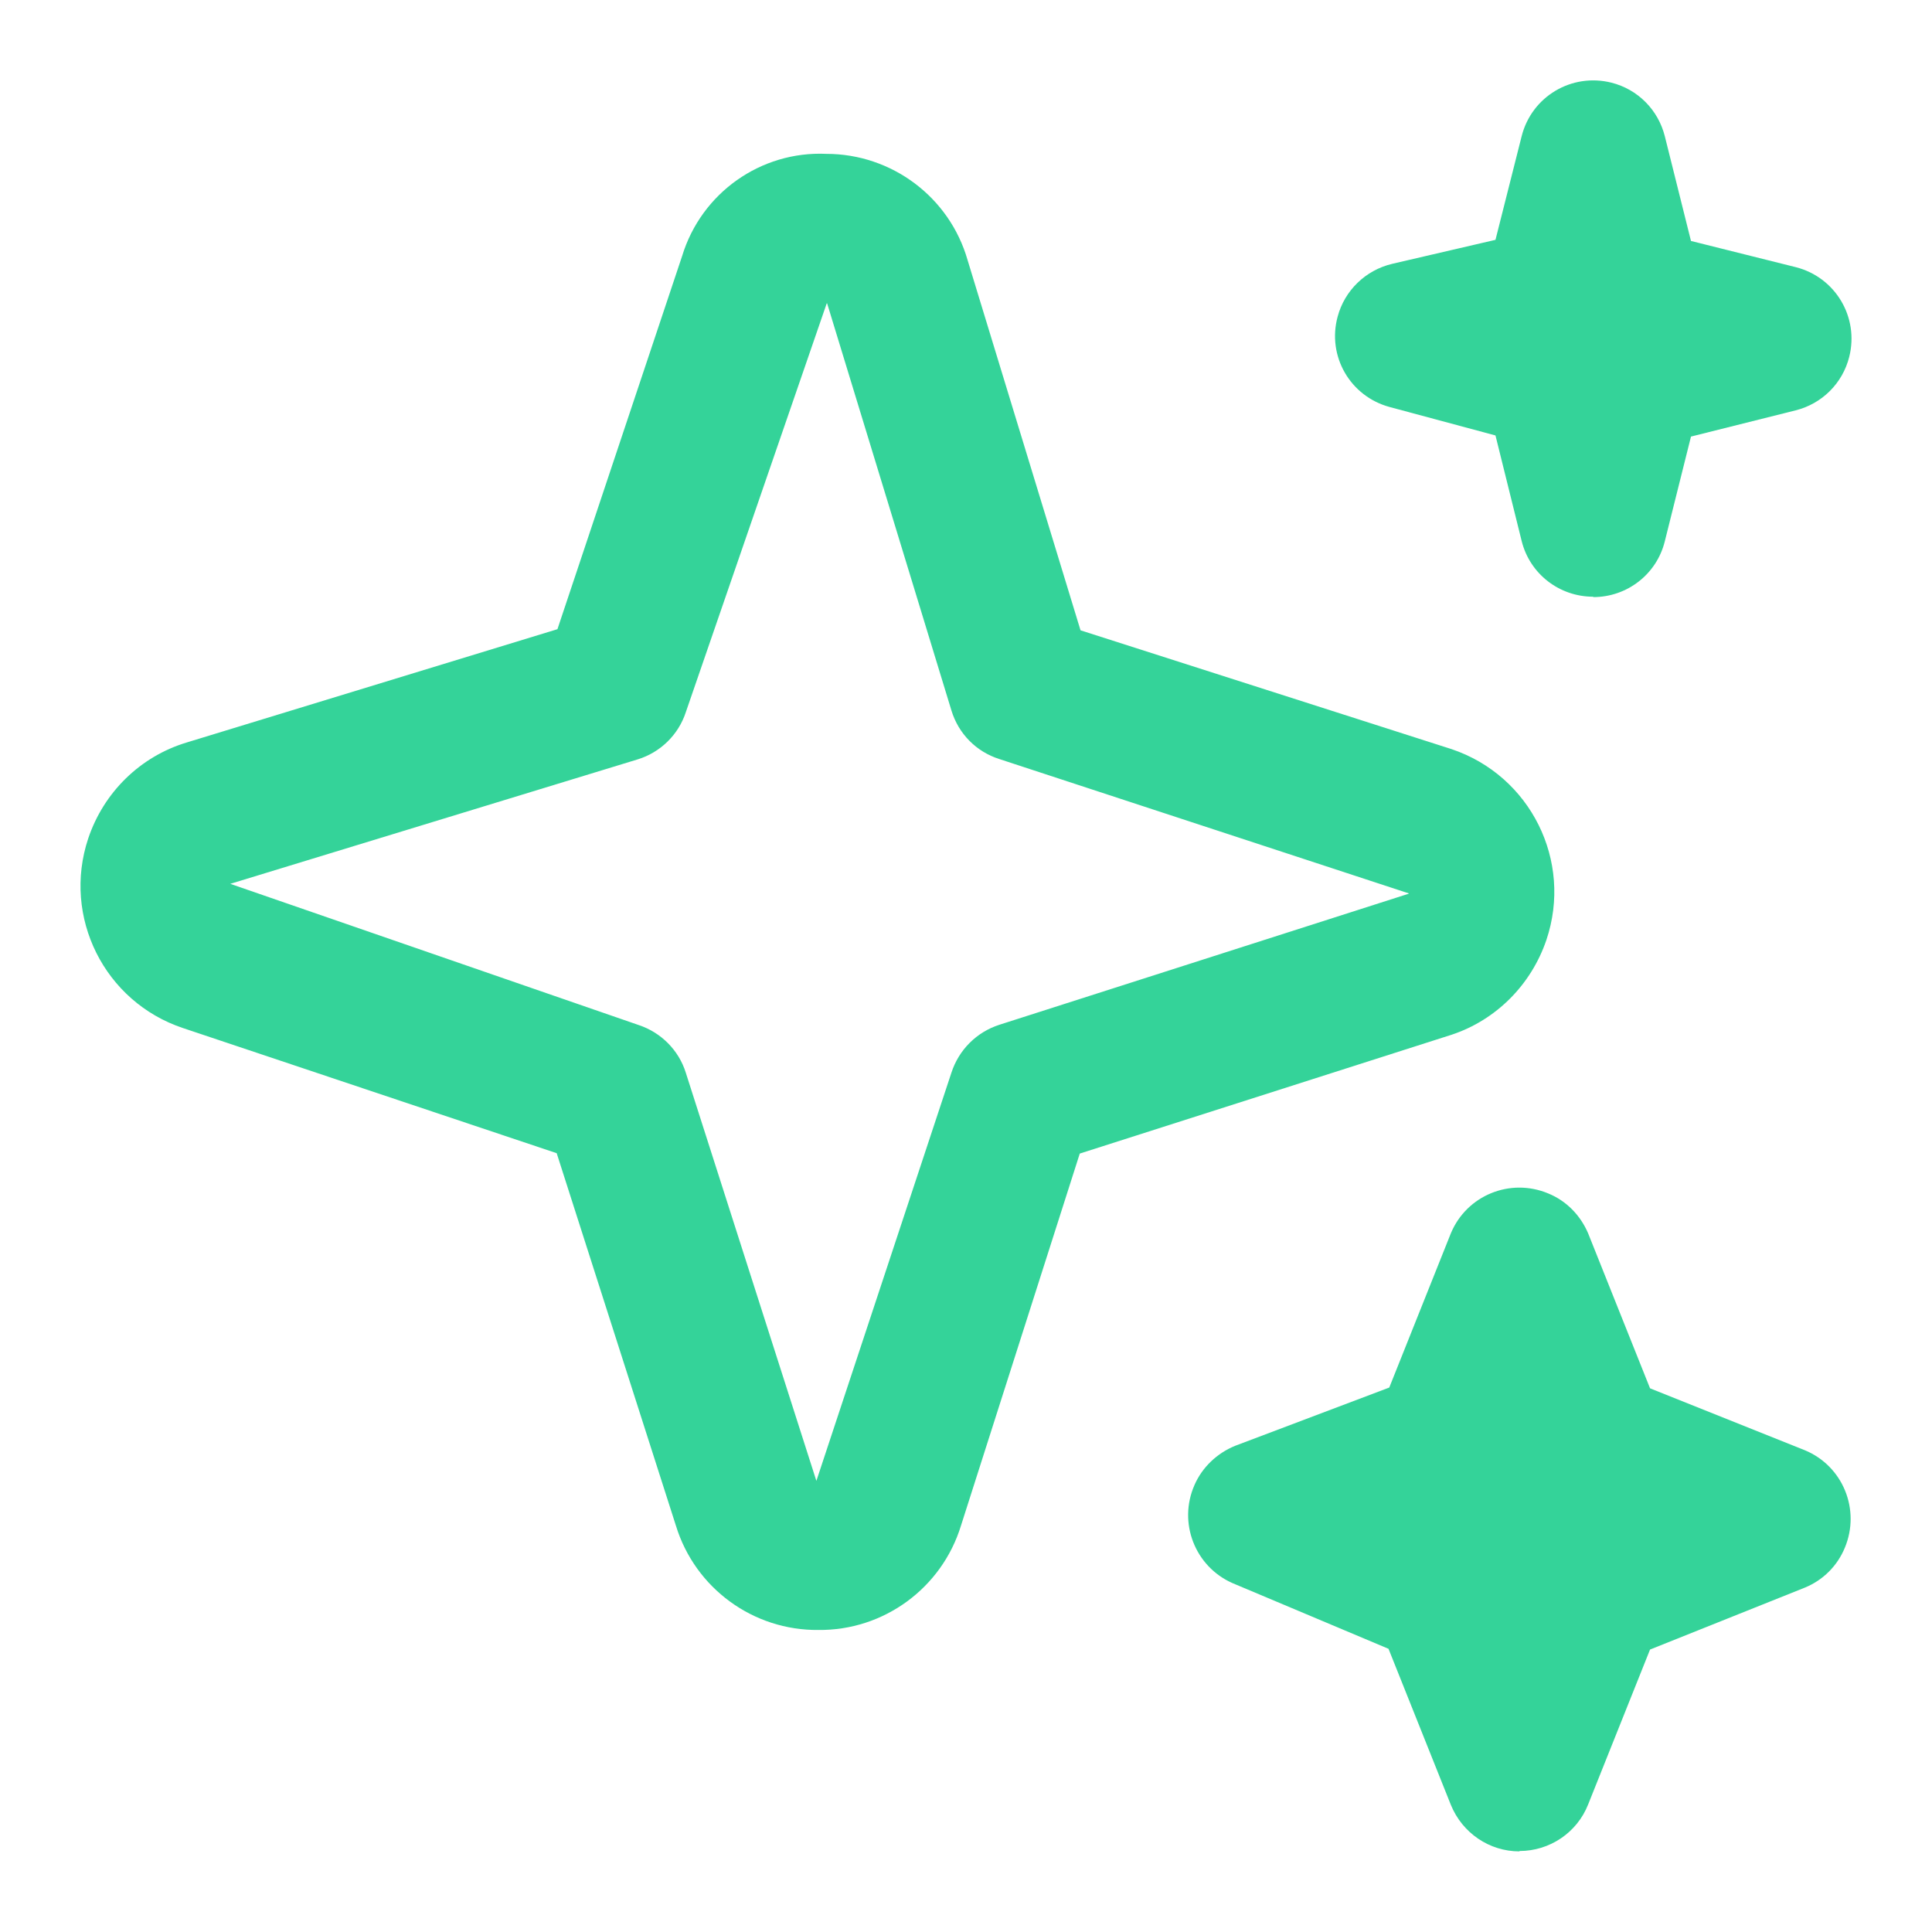 <svg width="36" height="36" viewBox="0 0 36 36" fill="none" xmlns="http://www.w3.org/2000/svg">
<path d="M28.313 34.498C27.75 34.498 27.248 34.154 27.035 33.632L25.873 30.723L22.966 29.499C22.265 29.19 21.948 28.371 22.258 27.67C22.402 27.34 22.677 27.079 23.014 26.941L25.887 25.855L27.035 22.98C27.33 22.272 28.141 21.942 28.849 22.238C29.186 22.375 29.447 22.643 29.592 22.98L30.746 25.869L33.633 27.024C34.341 27.319 34.671 28.131 34.376 28.839C34.238 29.176 33.97 29.444 33.633 29.582L30.746 30.737L29.592 33.625C29.385 34.148 28.877 34.491 28.313 34.491V34.498ZM15.254 30.372C14.037 30.386 12.951 29.595 12.594 28.426L10.373 21.488L3.411 19.157C1.947 18.669 1.156 17.087 1.644 15.623C1.933 14.763 2.613 14.096 3.479 13.835L10.387 11.724L12.71 4.772C13.068 3.596 14.175 2.812 15.398 2.867C16.615 2.867 17.694 3.672 18.03 4.848L20.134 11.745L27.048 13.959C28.519 14.454 29.31 16.042 28.815 17.514C28.533 18.346 27.88 19.006 27.048 19.281L20.12 21.495L17.907 28.426C17.549 29.595 16.463 30.386 15.247 30.372H15.254ZM15.405 5.652L12.779 13.271C12.642 13.691 12.305 14.021 11.879 14.151L4.291 16.469L11.906 19.102C12.319 19.24 12.649 19.57 12.779 19.989L15.212 27.594L17.728 19.989C17.866 19.563 18.195 19.233 18.622 19.095L26.224 16.661C26.224 16.661 26.244 16.661 26.251 16.647L18.622 14.144C18.189 14.007 17.859 13.67 17.728 13.237L15.412 5.652H15.405ZM29.688 11.119C29.055 11.119 28.506 10.693 28.354 10.081L27.866 8.114L25.894 7.584C25.158 7.385 24.725 6.636 24.925 5.9C25.055 5.412 25.447 5.033 25.942 4.916L27.866 4.469L28.354 2.537C28.54 1.801 29.282 1.355 30.025 1.54C30.52 1.664 30.898 2.049 31.021 2.537L31.509 4.49L33.461 4.978C34.197 5.164 34.644 5.907 34.458 6.649C34.334 7.144 33.949 7.523 33.461 7.646L31.509 8.135L31.021 10.087C30.87 10.699 30.32 11.126 29.688 11.126V11.119Z" fill="#34D399"/>
</svg>
